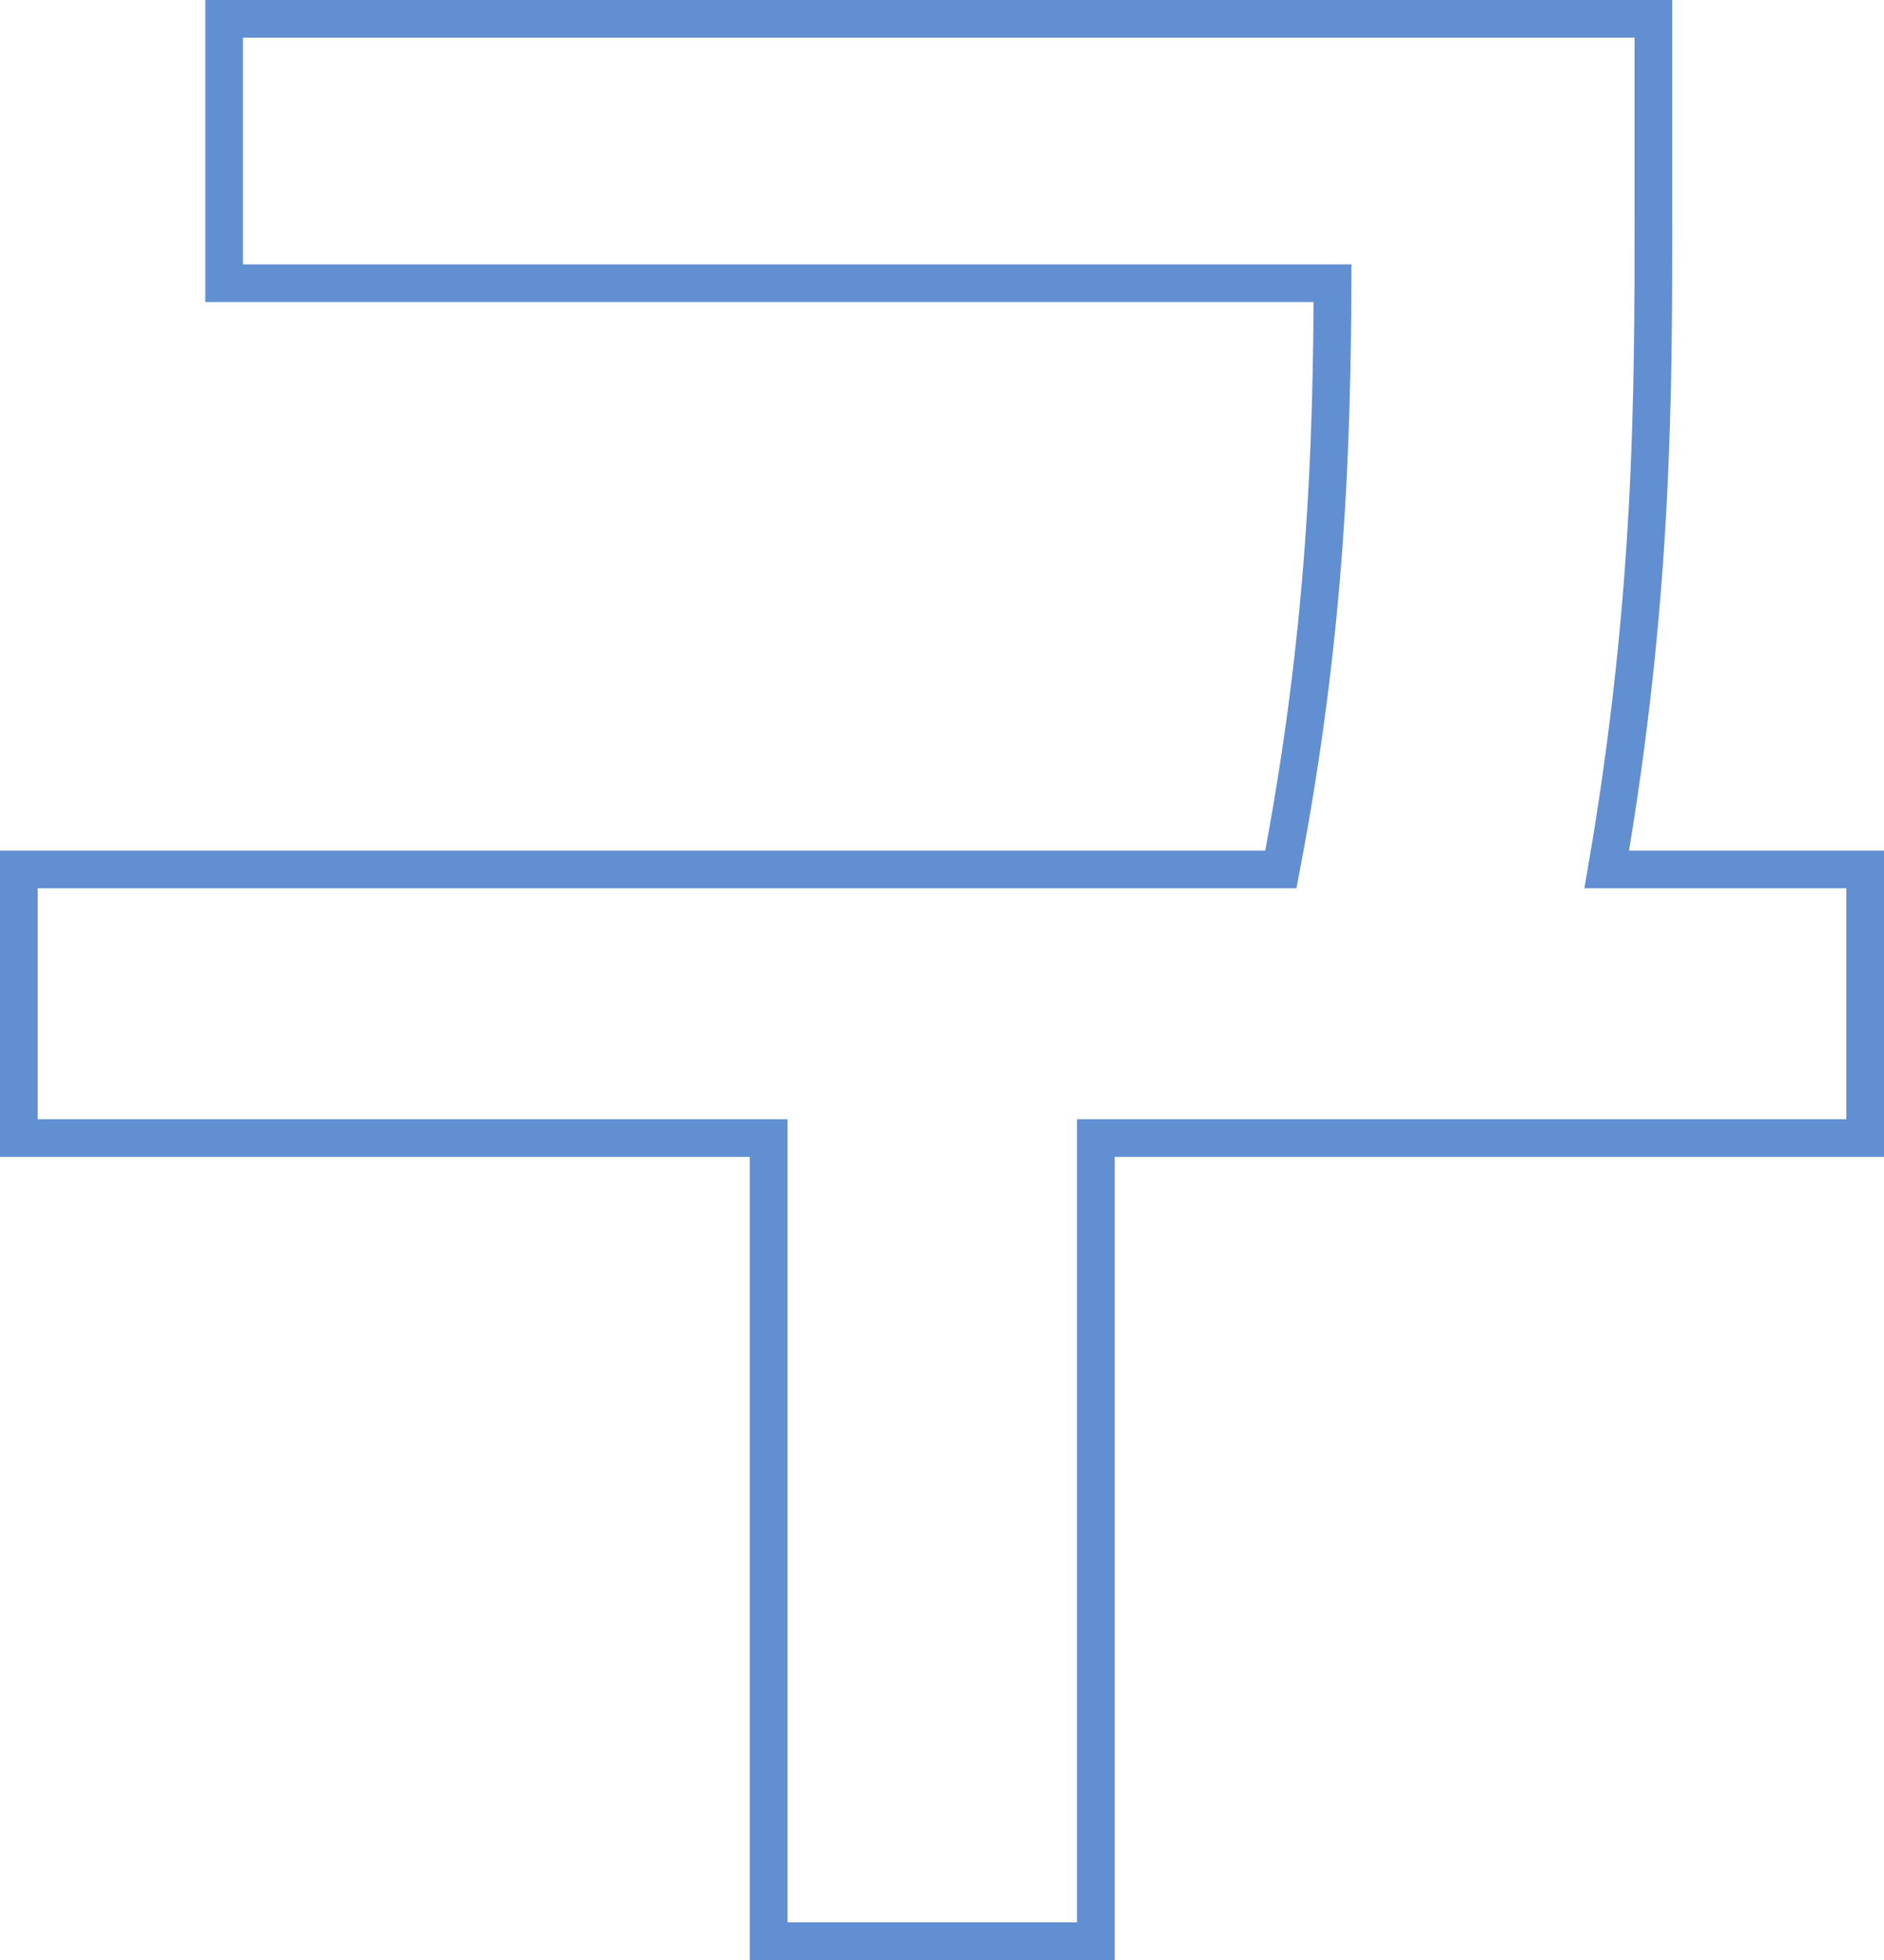<svg width="50" height="52" viewBox="0 0 50 52" fill="none" xmlns="http://www.w3.org/2000/svg">
<path d="M6.448 0.5H5.948V1V7.014V7.514H6.448H35.365C35.346 11.864 35.197 16.778 33.993 23.066H1H0.5V23.566V29.694V30.194H1H20.4V51V51.5H20.9H28.584H29.084V51V30.194H49H49.5V29.694V23.566V23.066H49H42.642C43.88 15.865 43.88 10.526 43.88 5.699V5.696V1V0.5H43.38H40.267H39.767H35.867H35.367H6.448Z" stroke="#628FD2"/>
</svg>
